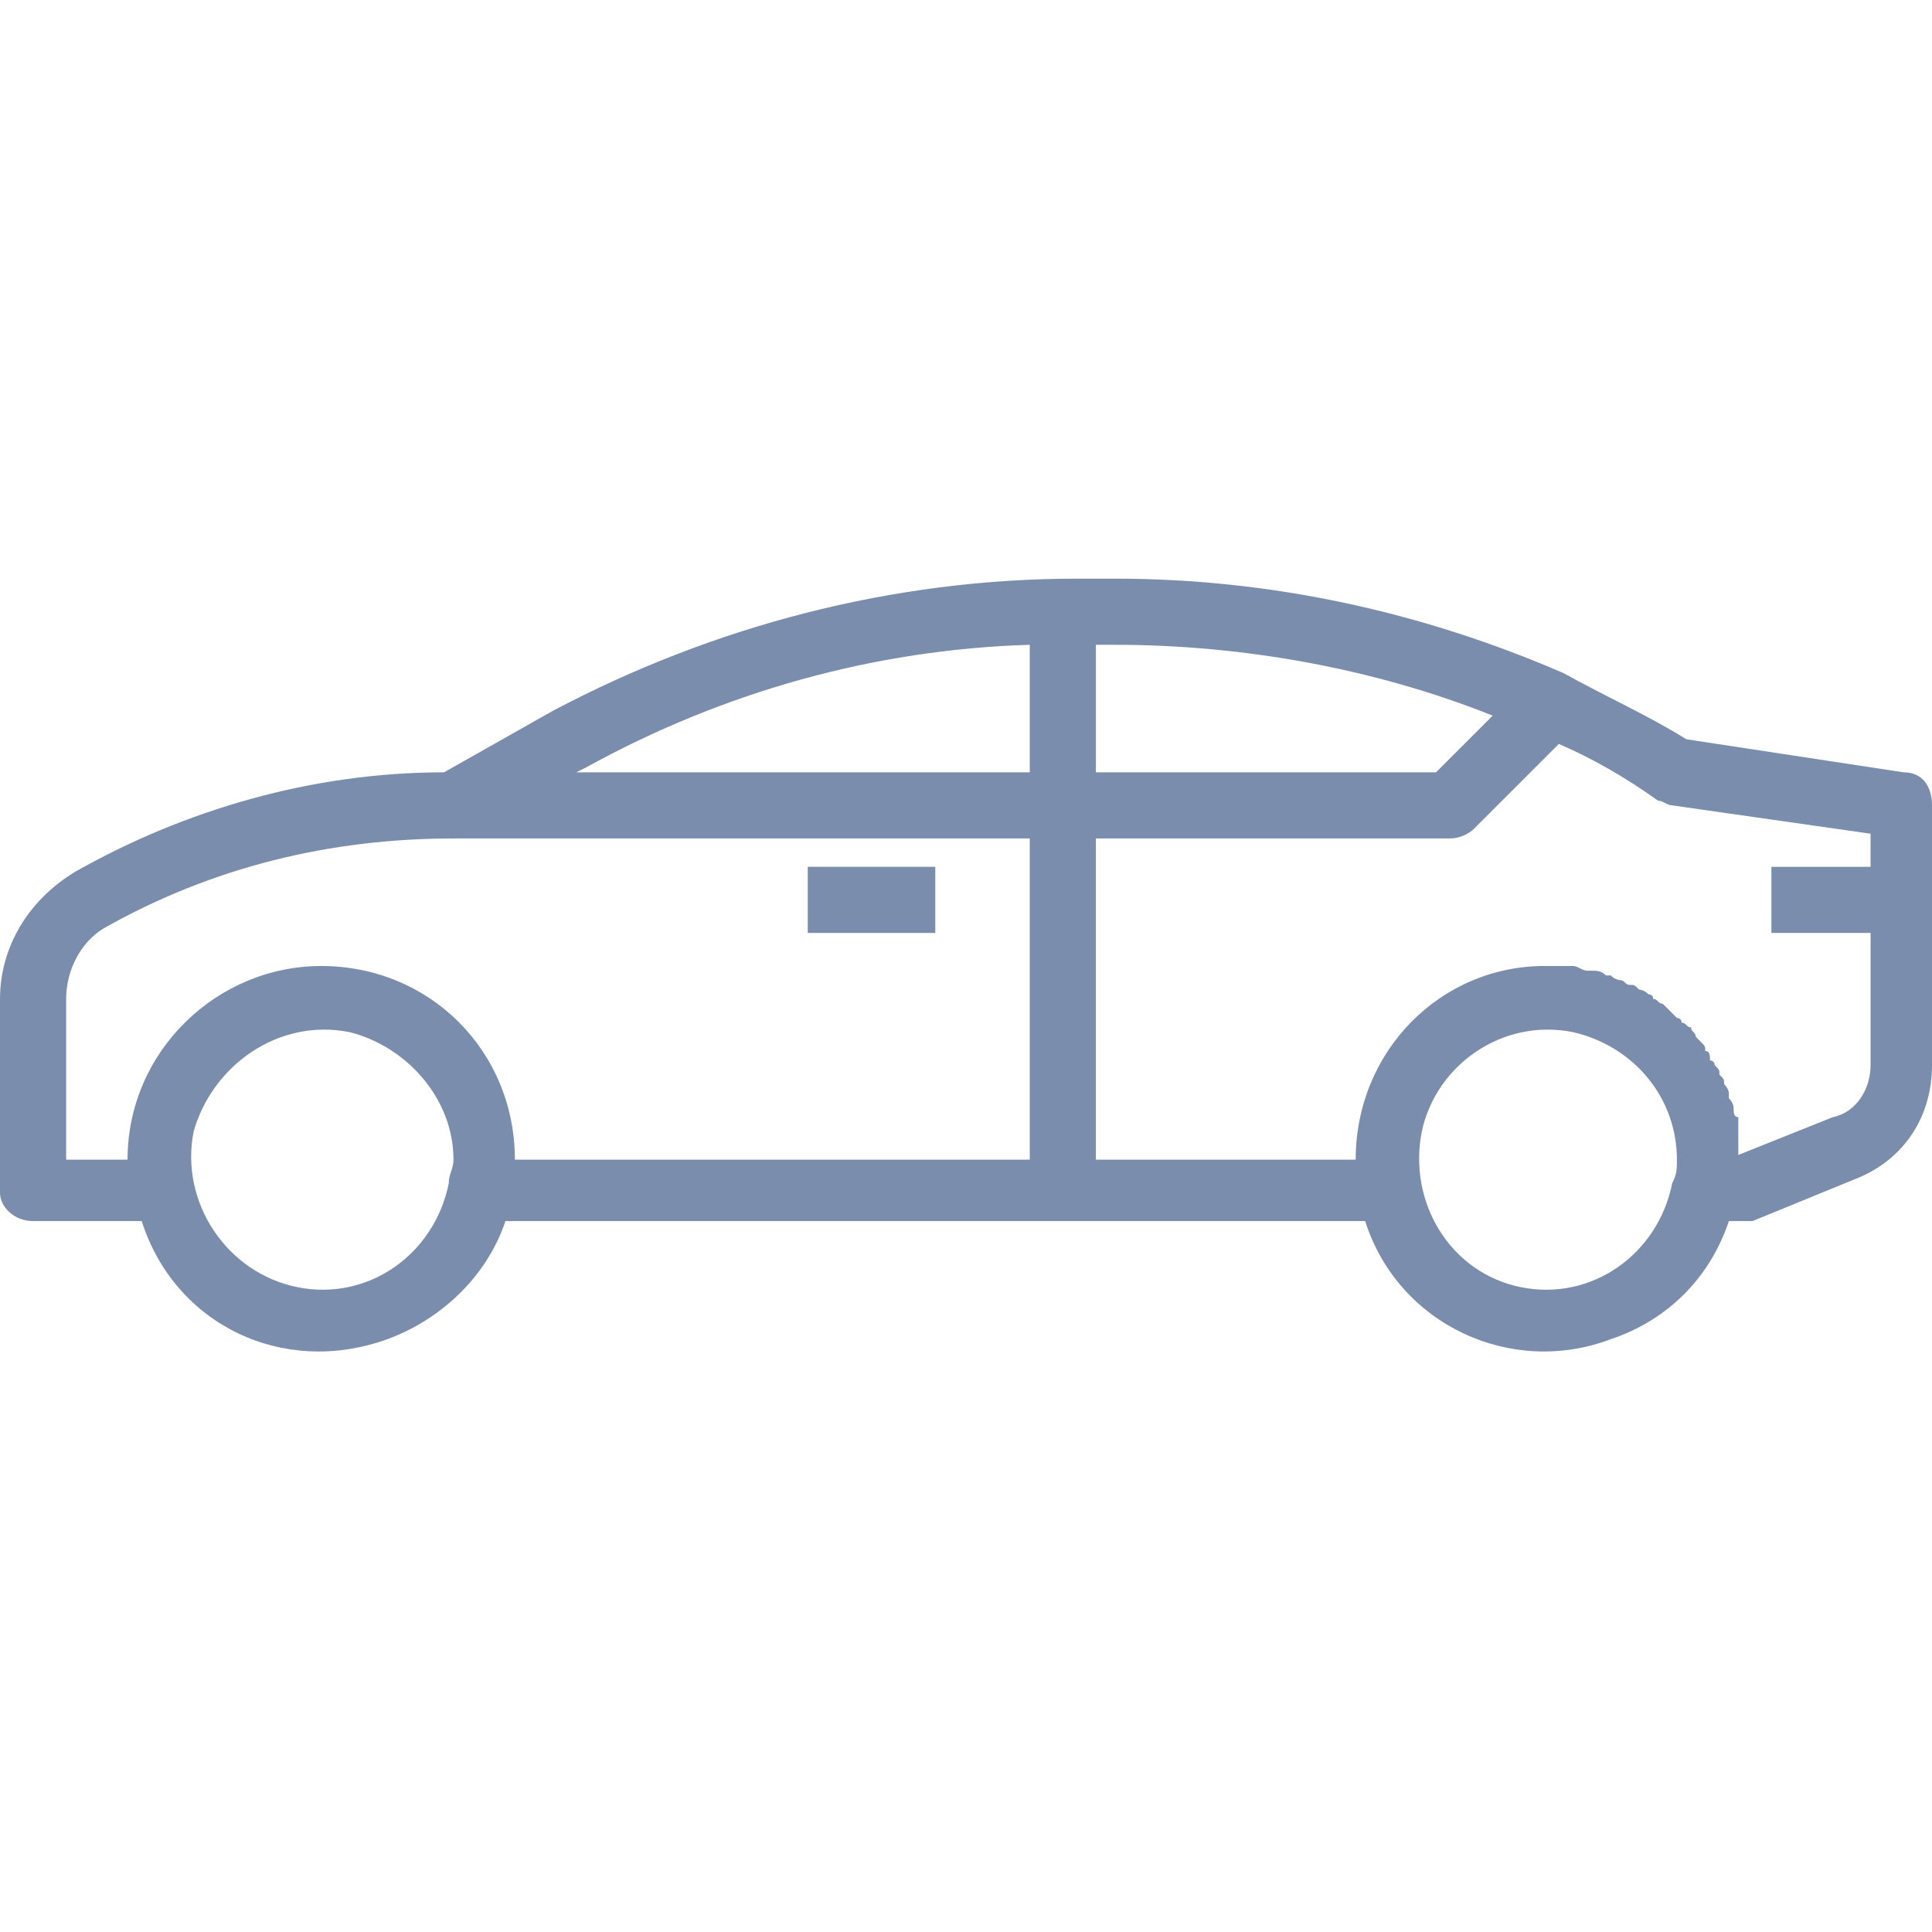 <?xml version="1.0" encoding="UTF-8"?>
<!DOCTYPE svg PUBLIC "-//W3C//DTD SVG 1.1//EN" "http://www.w3.org/Graphics/SVG/1.1/DTD/svg11.dtd">
<!-- Creator: CorelDRAW 2017 -->
<svg xmlns="http://www.w3.org/2000/svg" xml:space="preserve" width="40px" height="40px" version="1.1" style="shape-rendering:geometricPrecision; text-rendering:geometricPrecision; image-rendering:optimizeQuality; fill-rule:evenodd; clip-rule:evenodd"
viewBox="0 0 4090 1640"
 xmlns:xlink="http://www.w3.org/1999/xlink">
 <defs>
  <style type="text/css">
   <![CDATA[
    .fil0 {fill:#7B8DAD;fill-rule:nonzero}
   ]]>
  </style>
 </defs>
 <g id="Layer_x0020_1">
  <g id="_2055429955488">
   <g id="surface1">
    <path class="fil0" d="M1710 610l270 0 0 140 -270 0 0 -140zm0 0z"/>
    <path class="fil0" d="M4030 410l-460 -70c-80,-50 -170,-90 -260,-140 -300,-130 -620,-200 -950,-200l-80 0c-390,0 -770,100 -1110,280l-230 130c-280,0 -550,80 -780,210 -100,60 -160,160 -160,270l0 410c0,30 30,60 70,60l230 0c70,220 300,330 520,250 110,-40 210,-130 250,-250l1820 0c70,220 310,330 520,250 120,-40 210,-130 250,-250l20 0c10,0 20,0 30,0l220 -90c100,-40 160,-130 160,-240l0 -550c0,-40 -20,-70 -60,-70zm-3080 870c-30,150 -170,250 -320,220 -150,-30 -250,-180 -220,-330 40,-140 180,-240 330,-210 120,30 220,140 220,270 0,20 -10,30 -10,50zm1230 -50l-1090 0c0,-230 -180,-410 -410,-410 -220,0 -410,180 -410,410l-130 0 0 -340c0,-60 30,-120 80,-150 230,-130 480,-190 740,-190l1220 0 0 680zm0 -820l-960 0 20 -10c290,-160 610,-250 940,-260l0 270zm140 -270l40 0c270,0 550,50 800,150l-120 120 -720 0 0 -270zm1220 1140c-30,150 -170,250 -320,220 -150,-30 -240,-180 -210,-330 30,-140 170,-240 320,-210 130,30 220,140 220,270 0,20 0,30 -10,50zm420 -670l-210 0 0 140 210 0 0 280c0,50 -30,100 -80,110l-200 80c0,0 0,-10 0,-20 0,0 0,-10 0,-20 0,0 0,-10 0,-20 0,0 0,-10 0,-20 -10,0 -10,-10 -10,-20 0,0 0,-10 -10,-20 0,0 0,-10 0,-10 0,-10 -10,-20 -10,-20 0,-10 0,-10 -10,-20 0,-10 0,-10 -10,-20 0,0 0,-10 -10,-10 0,-10 0,-20 -10,-20 0,-10 0,-10 -10,-20 0,0 -10,-10 -10,-10 0,-10 -10,-10 -10,-20 -10,0 -10,-10 -20,-10 0,-10 -10,-10 -10,-10 -10,-10 -10,-10 -20,-20 0,0 -10,-10 -10,-10 -10,0 -10,-10 -20,-10 0,-10 -10,-10 -10,-10 -10,-10 -20,-10 -20,-10 -10,-10 -10,-10 -20,-10 -10,0 -10,-10 -20,-10 0,0 -10,0 -20,-10 0,0 -10,0 -10,0 -10,-10 -20,-10 -30,-10 0,0 -10,0 -10,0 -10,0 -20,-10 -30,-10 0,0 -10,0 -10,0 -20,0 -30,0 -50,0 -220,0 -400,180 -400,410l-550 0 0 -680 750 0c20,0 40,-10 50,-20l180 -180c70,30 140,70 210,120 10,0 20,10 30,10l420 60 0 70zm0 0z"/>
   </g>
  </g>
 </g>
</svg>
